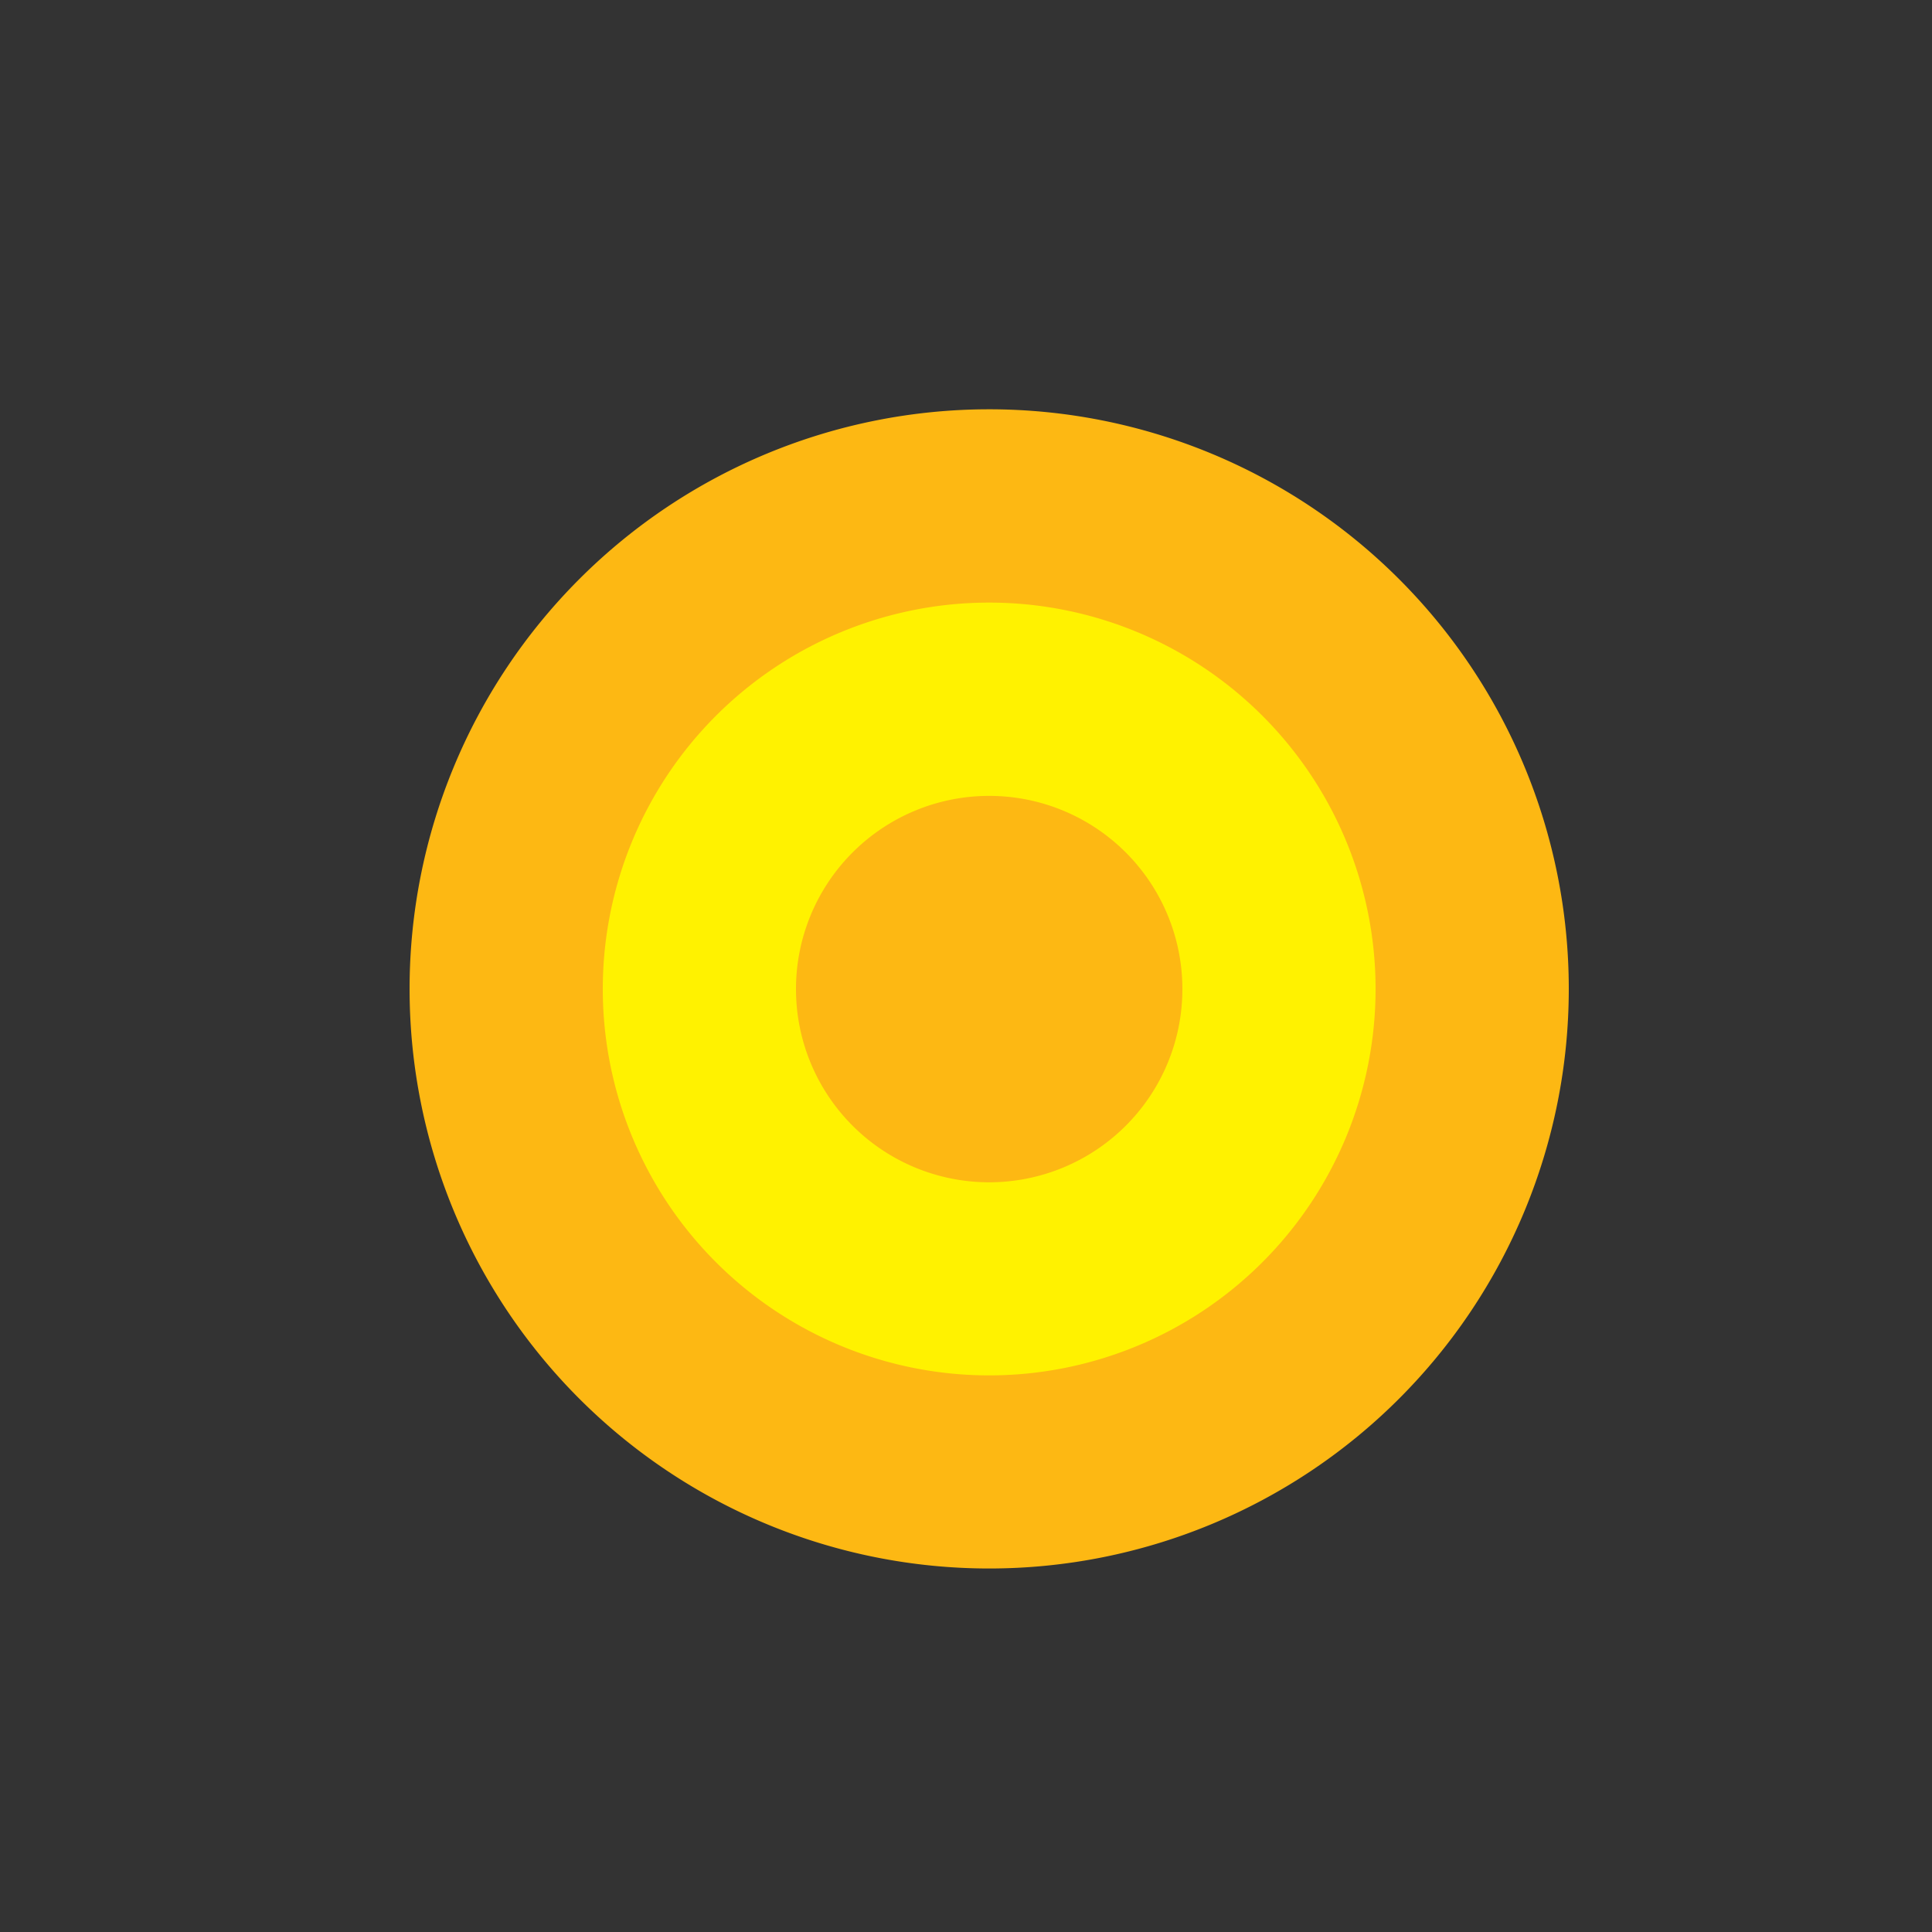 <!--

Generated by DrawGPT.
Free, open source, AI generated images in SVG, PNG, and HTML Canvas format.
https://drawgpt.ai

Created: 2023-09-26T02:51:34.739Z
Link: https://drawgpt.ai/prompt/16926/

-->
<svg xmlns="http://www.w3.org/2000/svg" xmlns:xlink="http://www.w3.org/1999/xlink" width="500" height="500"><rect width="100%" height="100%" fill="#333333" stroke="none"/><defs/><g><path fill="#FDB813" stroke="none" paint-order="stroke fill markers" d=" M 406 256 A 150 150 0 1 1 406 255.85"/><path fill="#FFF200" stroke="none" paint-order="stroke fill markers" d=" M 356 256 A 100 100 0 1 1 356 255.9"/><path fill="#FDB813" stroke="none" paint-order="stroke fill markers" d=" M 306 256 A 50 50 0 1 1 306 255.95"/></g></svg>